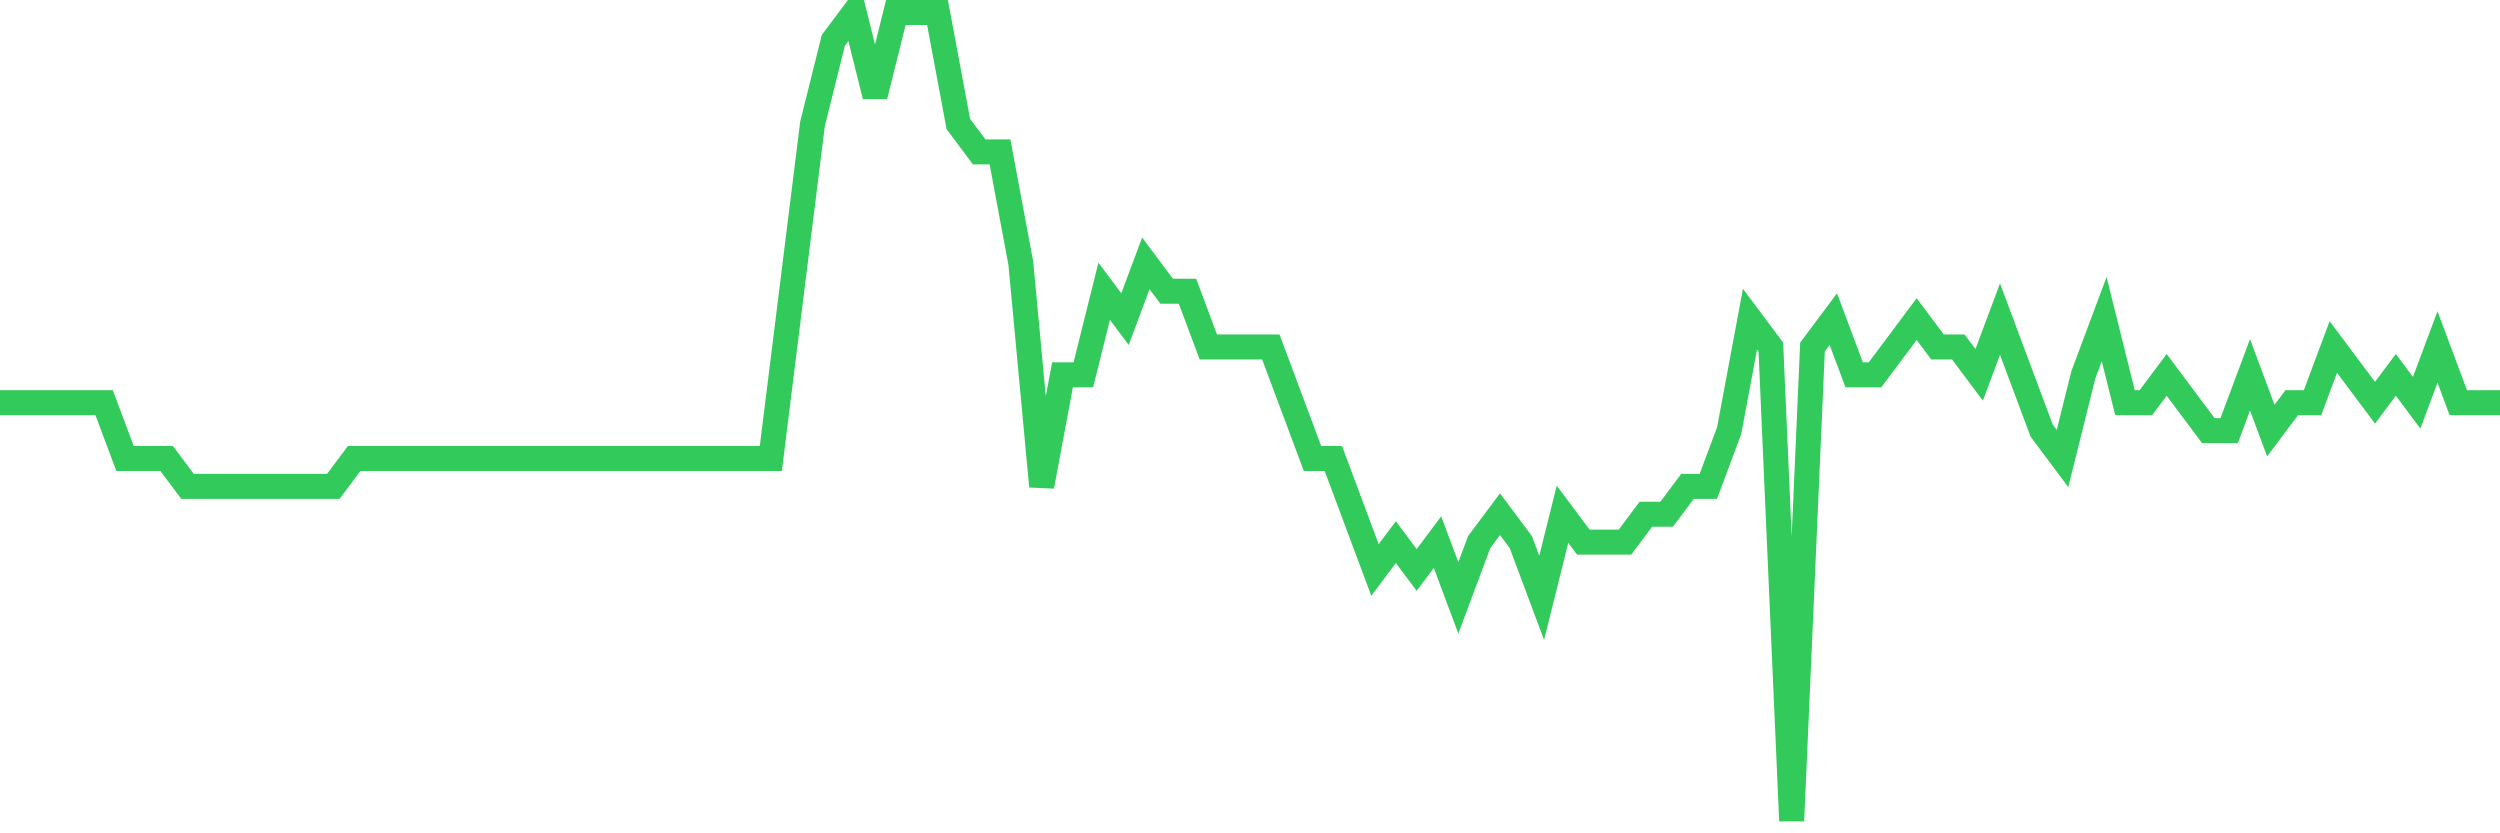 <svg
  xmlns="http://www.w3.org/2000/svg"
  xmlns:xlink="http://www.w3.org/1999/xlink"
  width="120"
  height="40"
  viewBox="0 0 120 40"
  preserveAspectRatio="none"
>
  <polyline
    points="0,19.331 1,19.331 2,19.331 3,19.331 4,19.331 5,19.331 6,22.007 7,22.007 8,22.007 9,23.345 10,23.345 11,23.345 12,23.345 13,23.345 14,23.345 15,23.345 16,23.345 17,22.007 18,22.007 19,22.007 20,22.007 21,22.007 22,22.007 23,22.007 24,22.007 25,22.007 26,22.007 27,22.007 28,22.007 29,22.007 30,22.007 31,22.007 32,22.007 33,22.007 34,22.007 35,22.007 36,22.007 37,22.007 38,13.979 39,5.952 40,1.938 41,0.6 42,4.614 43,0.6 44,0.6 45,0.6 46,5.952 47,7.29 48,7.29 49,12.641 50,23.345 51,17.993 52,17.993 53,13.979 54,15.317 55,12.641 56,13.979 57,13.979 58,16.655 59,16.655 60,16.655 61,16.655 62,19.331 63,22.007 64,22.007 65,24.683 66,27.359 67,26.021 68,27.359 69,26.021 70,28.697 71,26.021 72,24.683 73,26.021 74,28.697 75,24.683 76,26.021 77,26.021 78,26.021 79,24.683 80,24.683 81,23.345 82,23.345 83,20.669 84,15.317 85,16.655 86,39.4 87,16.655 88,15.317 89,17.993 90,17.993 91,16.655 92,15.317 93,16.655 94,16.655 95,17.993 96,15.317 97,17.993 98,20.669 99,22.007 100,17.993 101,15.317 102,19.331 103,19.331 104,17.993 105,19.331 106,20.669 107,20.669 108,17.993 109,20.669 110,19.331 111,19.331 112,16.655 113,17.993 114,19.331 115,17.993 116,19.331 117,16.655 118,19.331 119,19.331 120,19.331"
    fill="none"
    stroke="#32ca5b"
    stroke-width="1.2"
  >
  </polyline>
</svg>